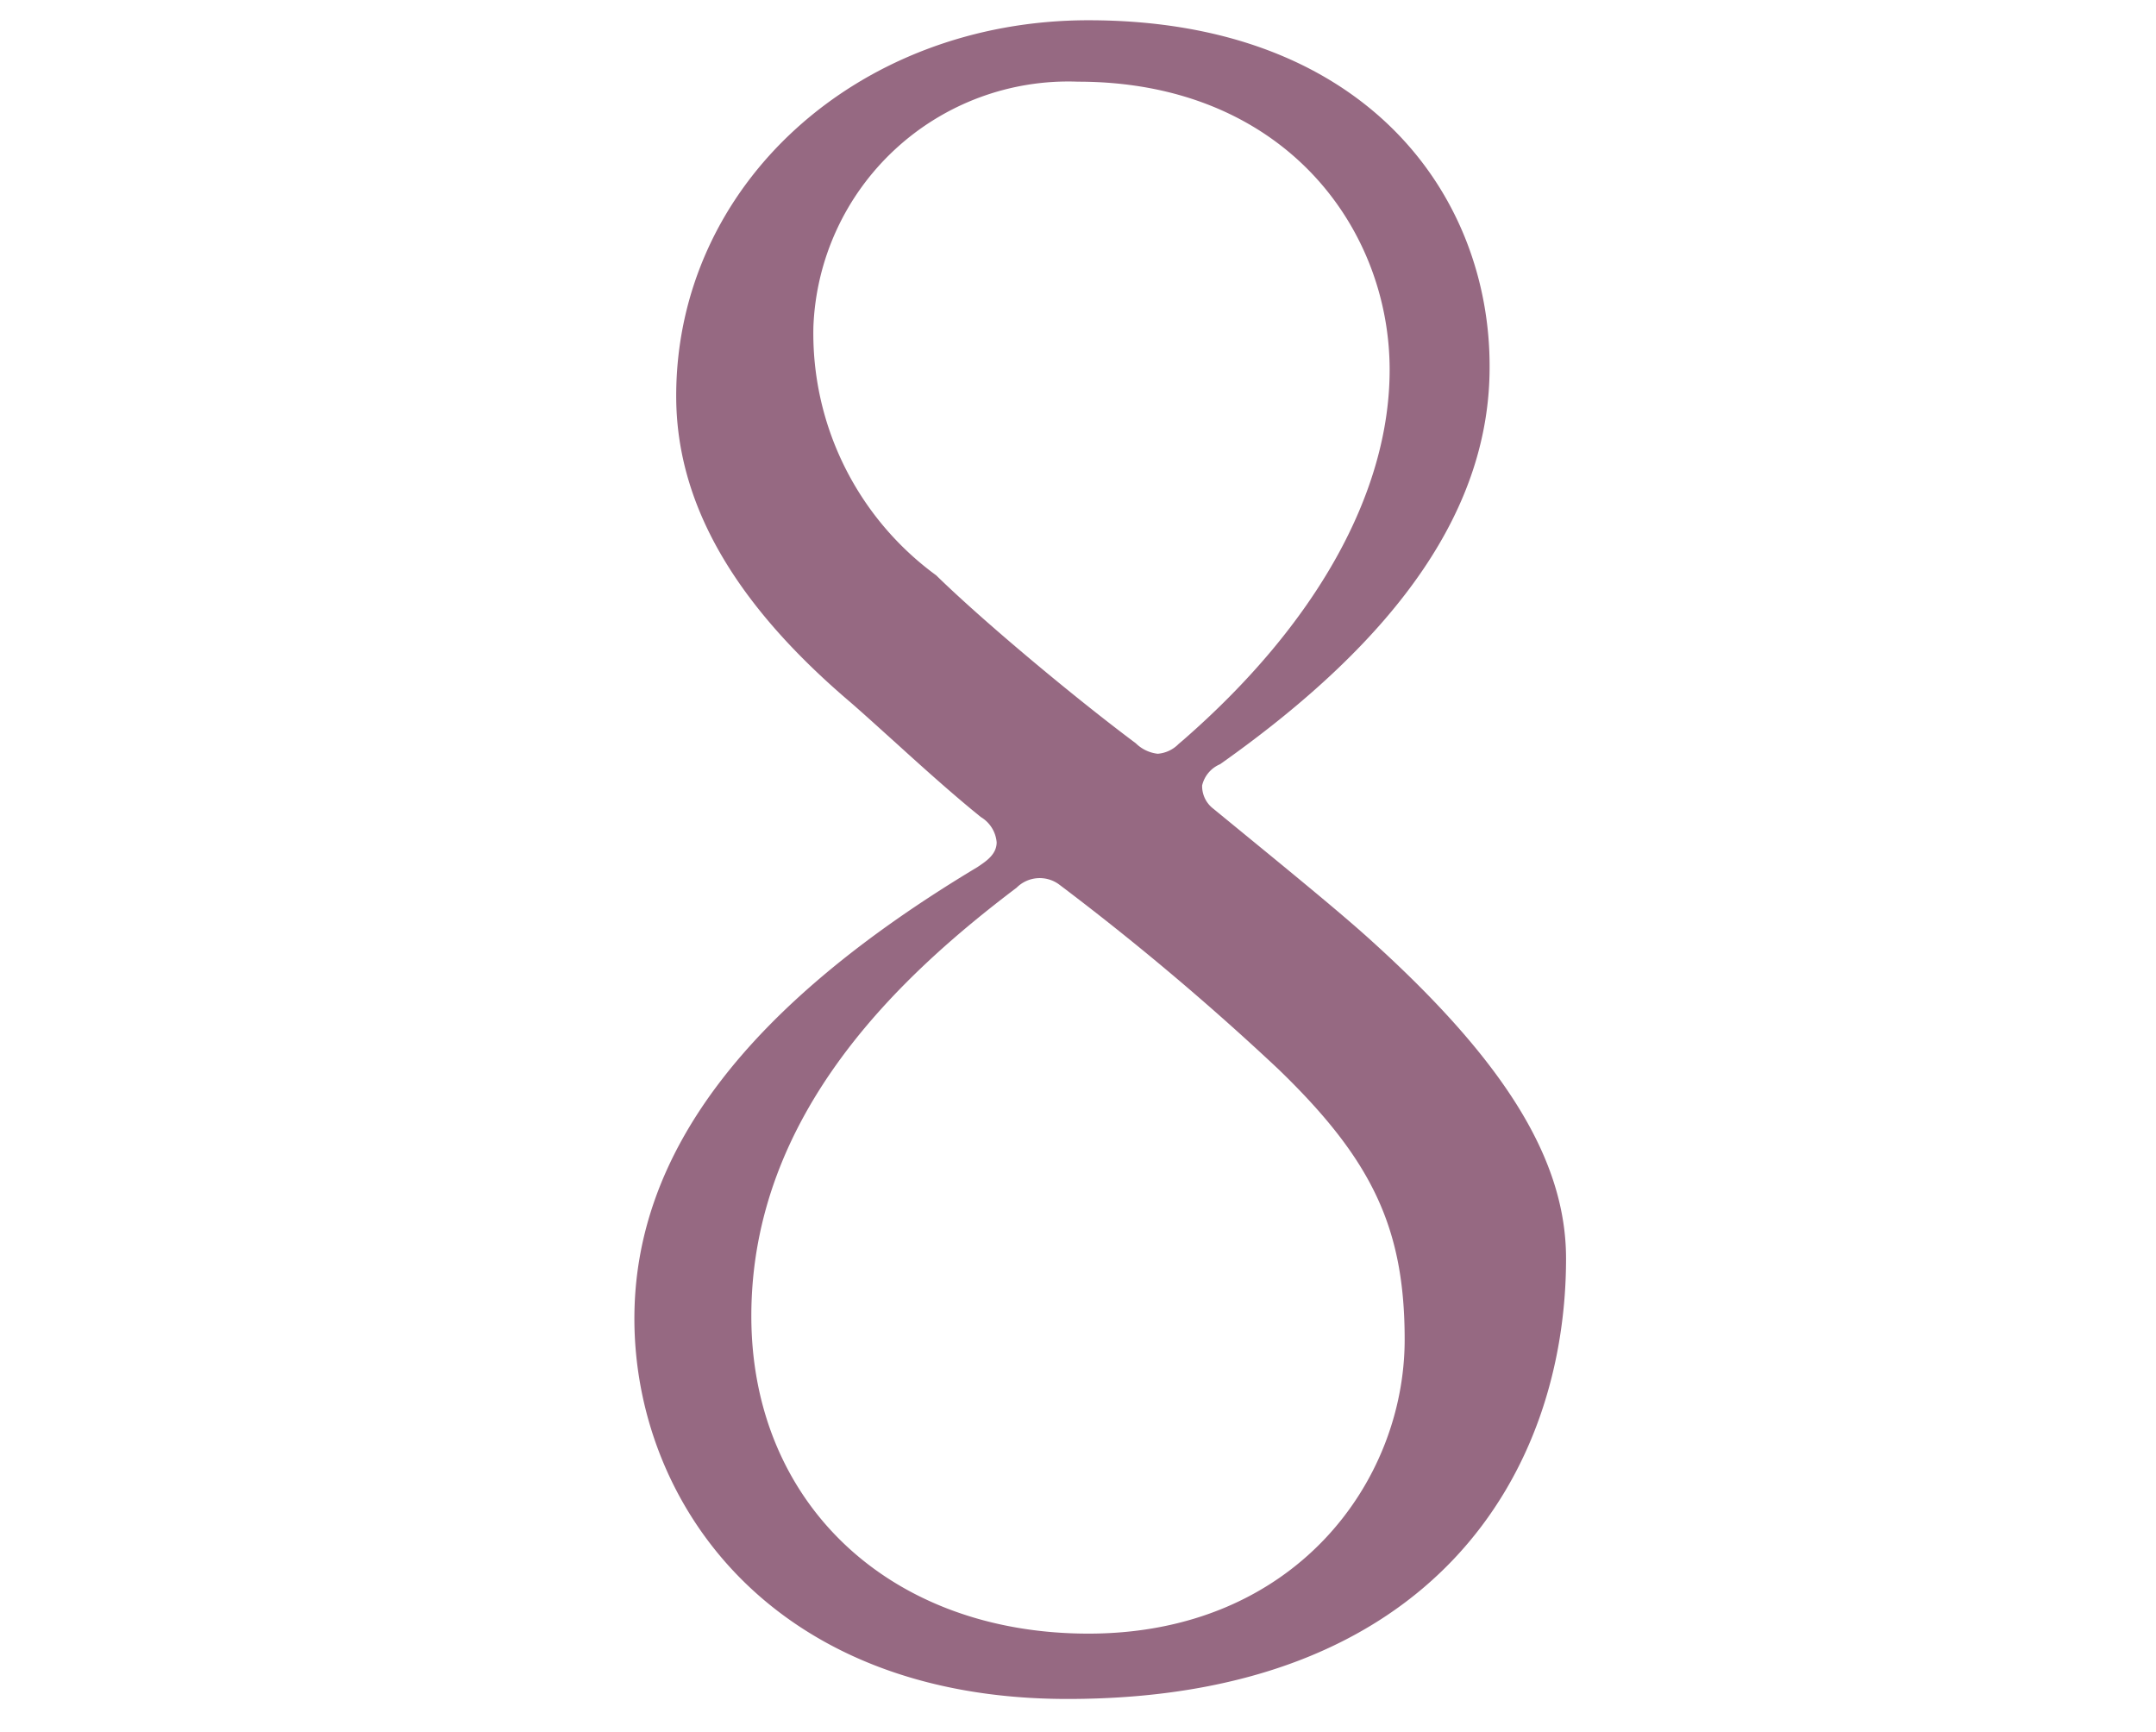<svg xmlns="http://www.w3.org/2000/svg" viewBox="0 0 66 53"><defs><style>.cls-1{fill:none;}.cls-2{fill:#966982;}</style></defs><title>cal_num_8</title><g id="img"><path class="cls-1" d="M0 0h66v53h-66z"/><path class="cls-2" d="M42 28.81c-.68-.62-1.69-1.46-3.09-2.61l-1.77-1.45a.87.87 0 0 1-.34-.71.94.94 0 0 1 .55-.65c5.55-3.92 8.25-7.89 8.25-12.15.02-5.24-3.78-10.62-12.28-10.62-7.08 0-12.62 5.05-12.62 11.5 0 3.26 1.75 6.33 5.34 9.38.46.4.94.84 1.43 1.28.88.8 1.8 1.62 2.56 2.23a1 1 0 0 1 .48.77c0 .38-.34.59-.59.76-7.07 4.24-10.5 8.76-10.5 13.82 0 5.58 4.15 11.64 13.26 11.64 11.25 0 15.26-7 15.26-13.48 0-2.98-1.82-5.98-5.94-9.71zm-13.34-11.2a9.17 9.17 0 0 1-3.76-7.61 7.81 7.81 0 0 1 8.1-7.5c6.26 0 9.54 4.44 9.54 8.82 0 3.76-2.25 7.79-6.33 11.34l-.13.11a1 1 0 0 1-.64.3 1.13 1.13 0 0 1-.67-.32c-1.89-1.41-4.69-3.75-6.11-5.14zm4.66 32.39c-6.09 0-10.32-4-10.32-9.72 0-6.23 4.63-10.47 8.12-13.11a1 1 0 0 1 1.3-.1 81.58 81.58 0 0 1 6.71 5.65c2.87 2.77 3.87 4.86 3.87 8.28 0 4.36-3.38 9-9.68 9z"/></g></svg>